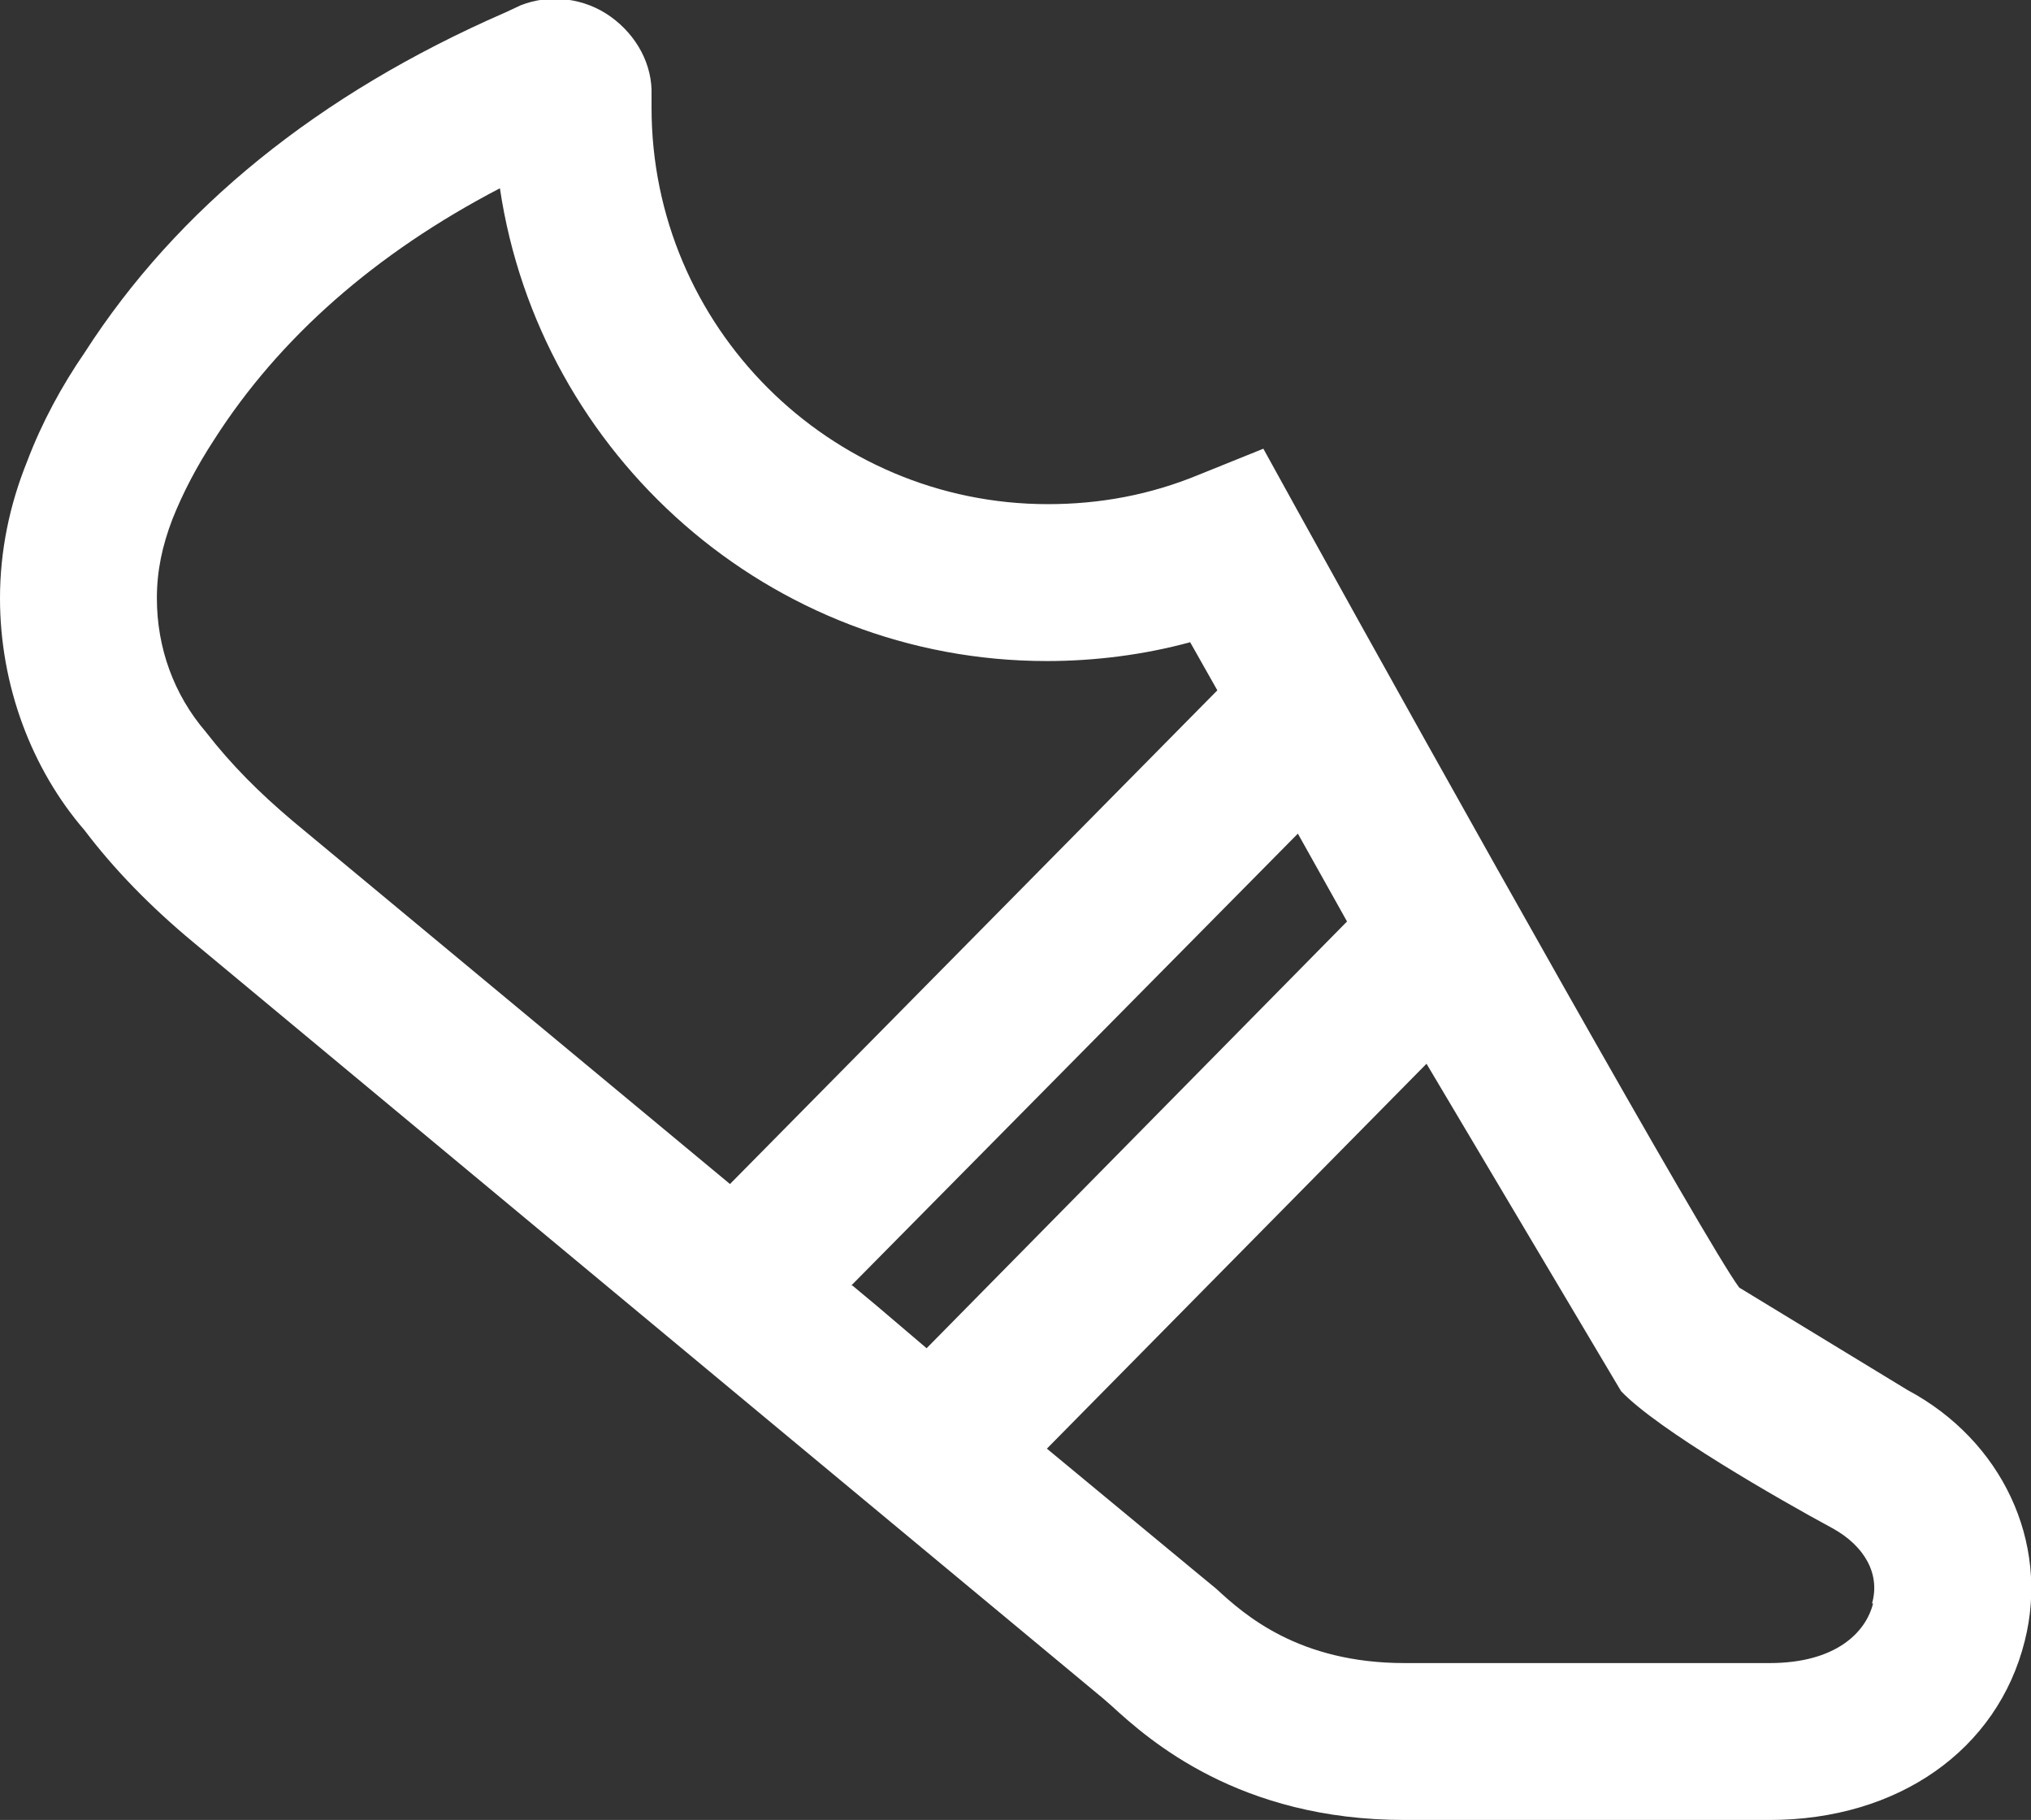 <?xml version="1.0" encoding="UTF-8"?>
<svg id="Lager_1" data-name="Lager 1" xmlns="http://www.w3.org/2000/svg" viewBox="0 0 19.42 17.4">
  <rect x="0" y="0" width="19.42" height="17.4" fill="#333333" stroke="none"/>
  <defs>
    <style>
      .cls-1 {
        fill: #fff;
      }
    </style>
  </defs>
  <path class="cls-1" d="M18.24,13.29l-1.61-.98c-.3-.4-2.76-4.78-4.23-7.44l-.32-.58-.62.25c-.46.19-.94.28-1.44.28-2.09,0-3.79-1.7-3.79-3.79v-.12c.01-.29-.14-.57-.39-.75s-.58-.22-.86-.11l-.15.07C3.04.9,1.69,2,.81,3.37c-.22.32-.41.67-.55,1.04C.09,4.83,0,5.27,0,5.72,0,6.55.3,7.35.81,7.94c.28.37.63.73,1.04,1.07l5.57,4.63,3.13,2.6.08.07c.36.33,1.22,1.09,2.8,1.09h3.49c1.23,0,2.18-.67,2.44-1.71.24-.95-.22-1.92-1.12-2.4h0ZM1.97,7c-.31-.36-.47-.81-.47-1.28,0-.26.05-.5.15-.76.1-.25.23-.5.4-.76.62-.97,1.54-1.78,2.73-2.4.38,2.55,2.58,4.52,5.23,4.52.46,0,.93-.06,1.37-.18l.26.46-4.66,4.72-4.18-3.47c-.32-.27-.59-.54-.83-.85ZM8.14,12.29l4.27-4.32.47.84-4.02,4.08-.47-.4-.24-.2h0ZM17.91,15.33c-.07.28-.36.57-.99.57h-3.49c-1.01,0-1.53-.46-1.8-.71l-.17-.14-1.45-1.2,3.63-3.68,1.86,3.13c.35.37,1.52,1.04,2.02,1.31.31.17.46.44.38.72Z"/>
</svg>